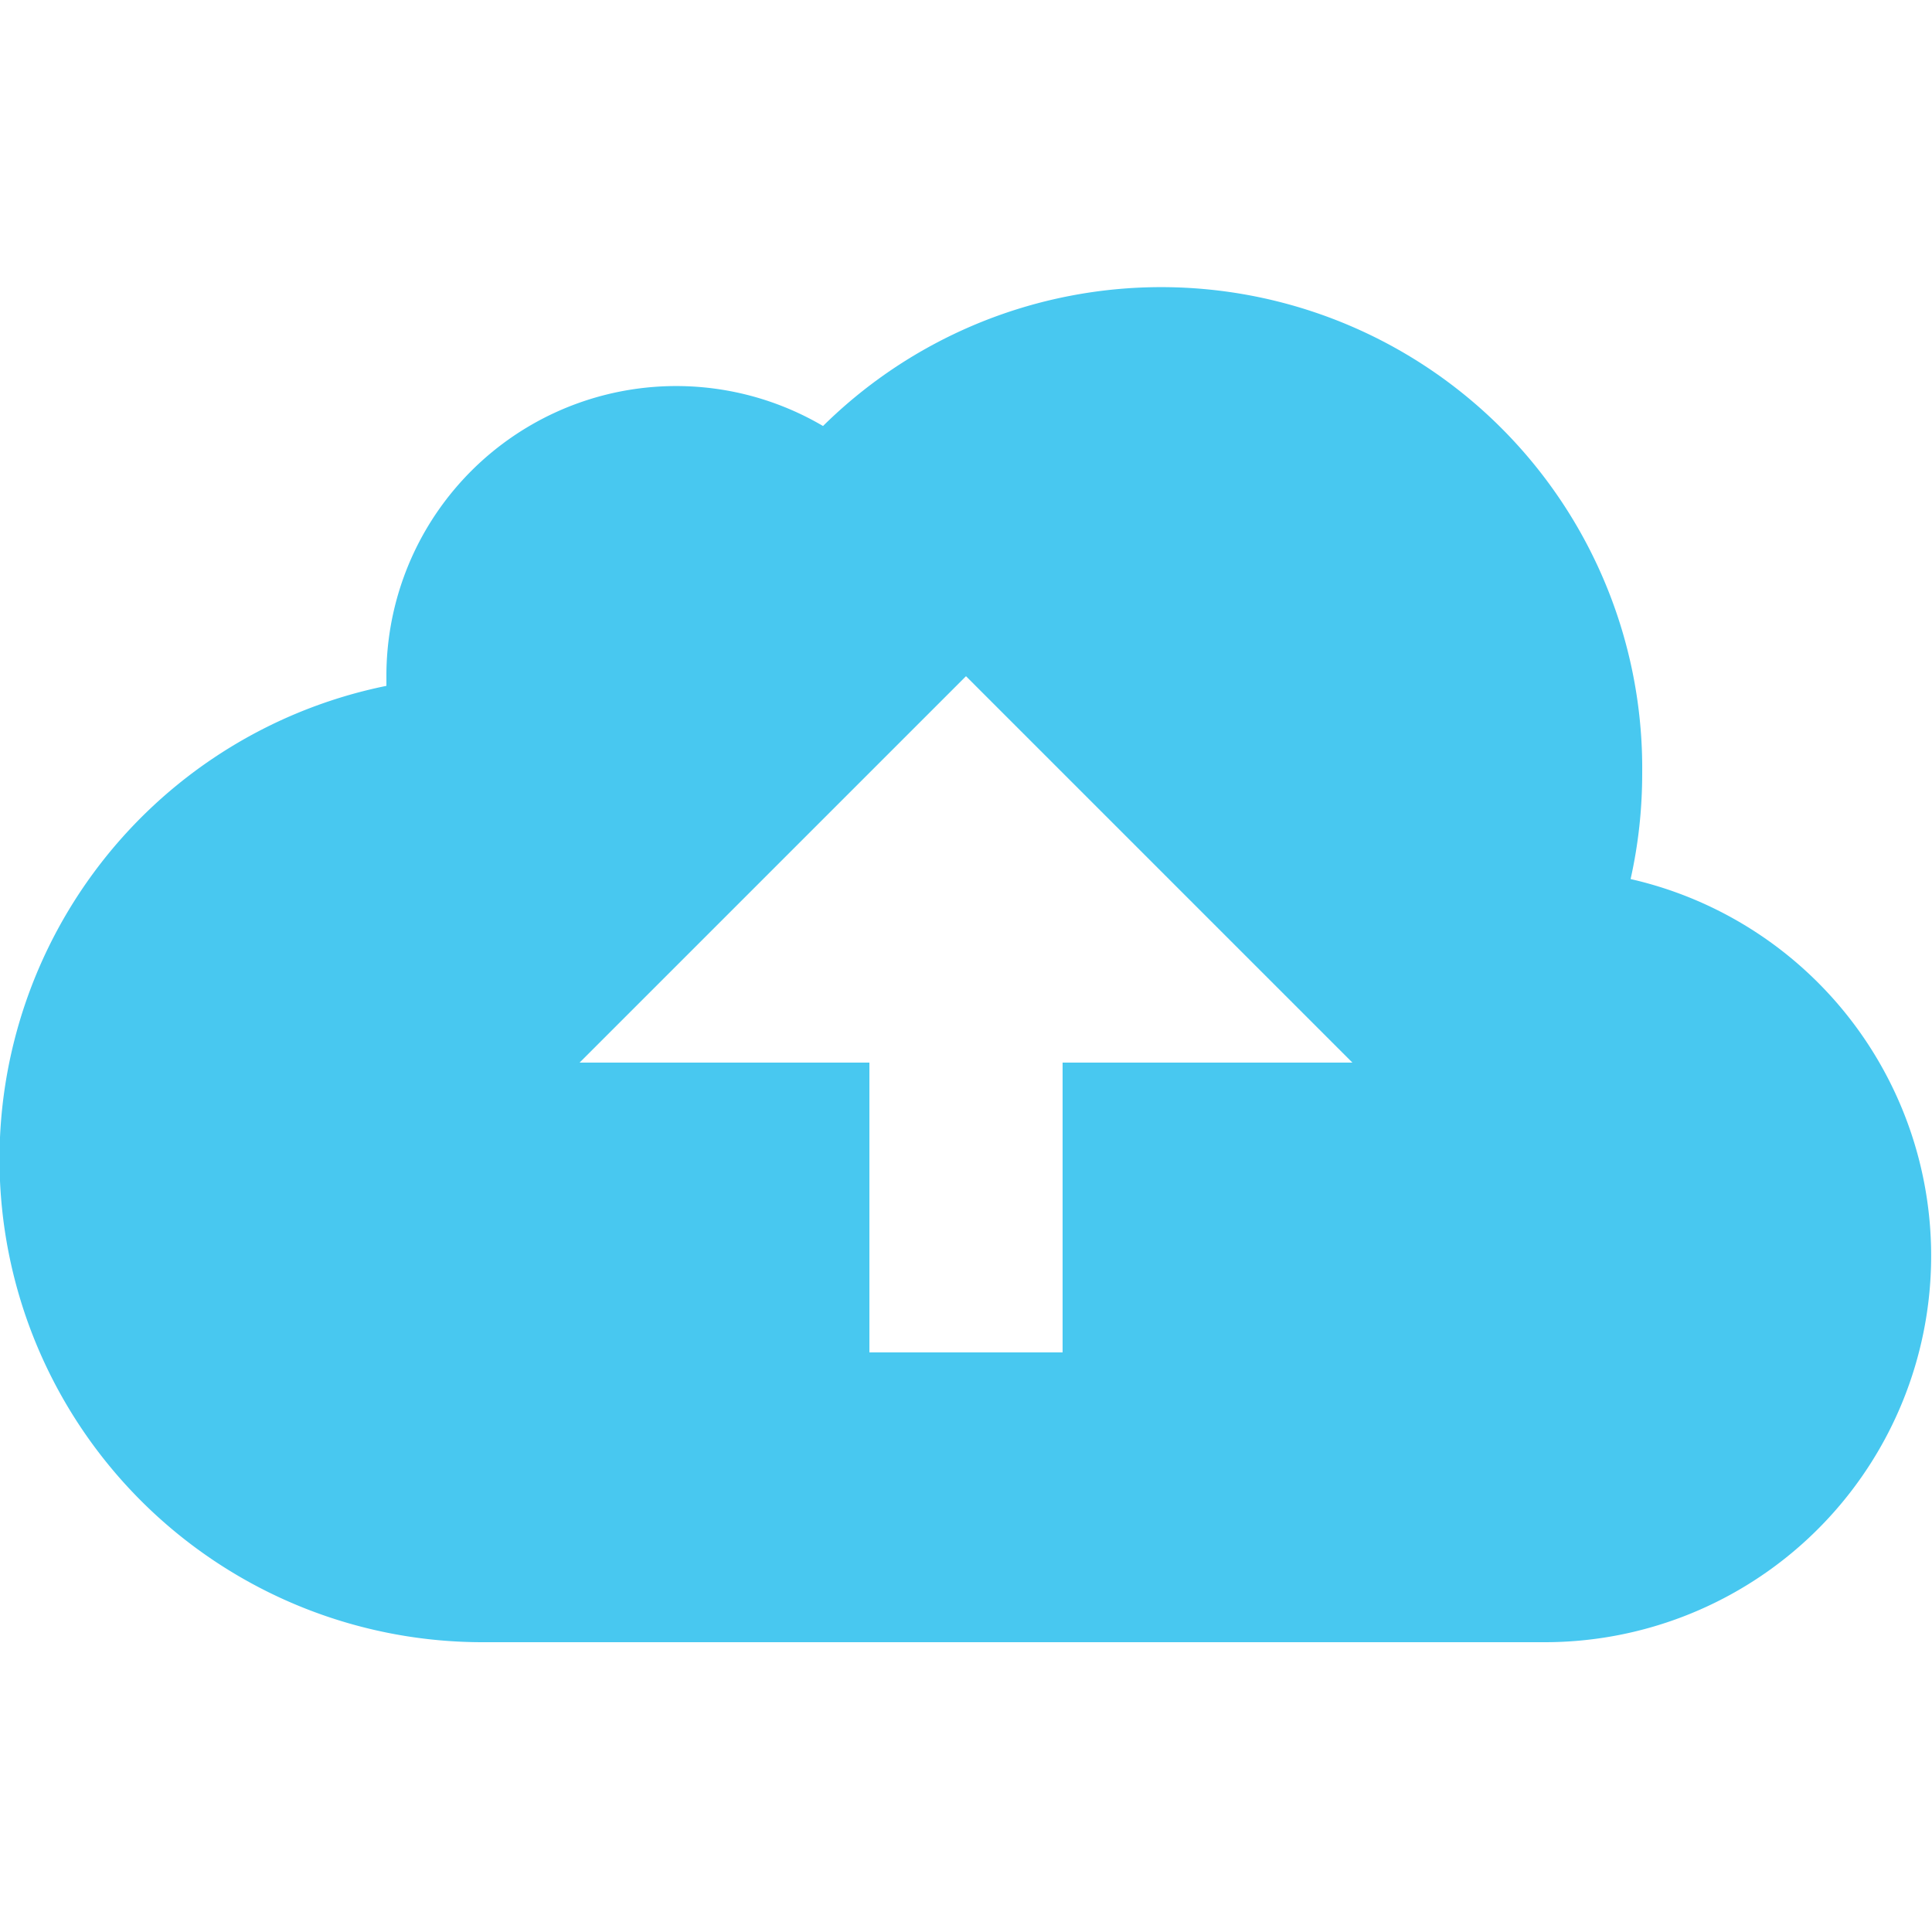 <?xml version="1.0" encoding="utf-8"?>
<svg fill="#48c8f0" width="100px" height="100px" viewBox="0 0 20 20"
    xmlns="http://www.w3.org/2000/svg"><path d="M16.88 9.1A4 4 0 0 1 16 17H5a5 5 0 0 1-1-9.9V7a3 3 0 0 1 4.52-2.59A4.98 4.98 0 0 1 17 8c0 .38-.04.74-.12 1.1zM11 11h3l-4-4-4 4h3v3h2v-3z"/></svg>